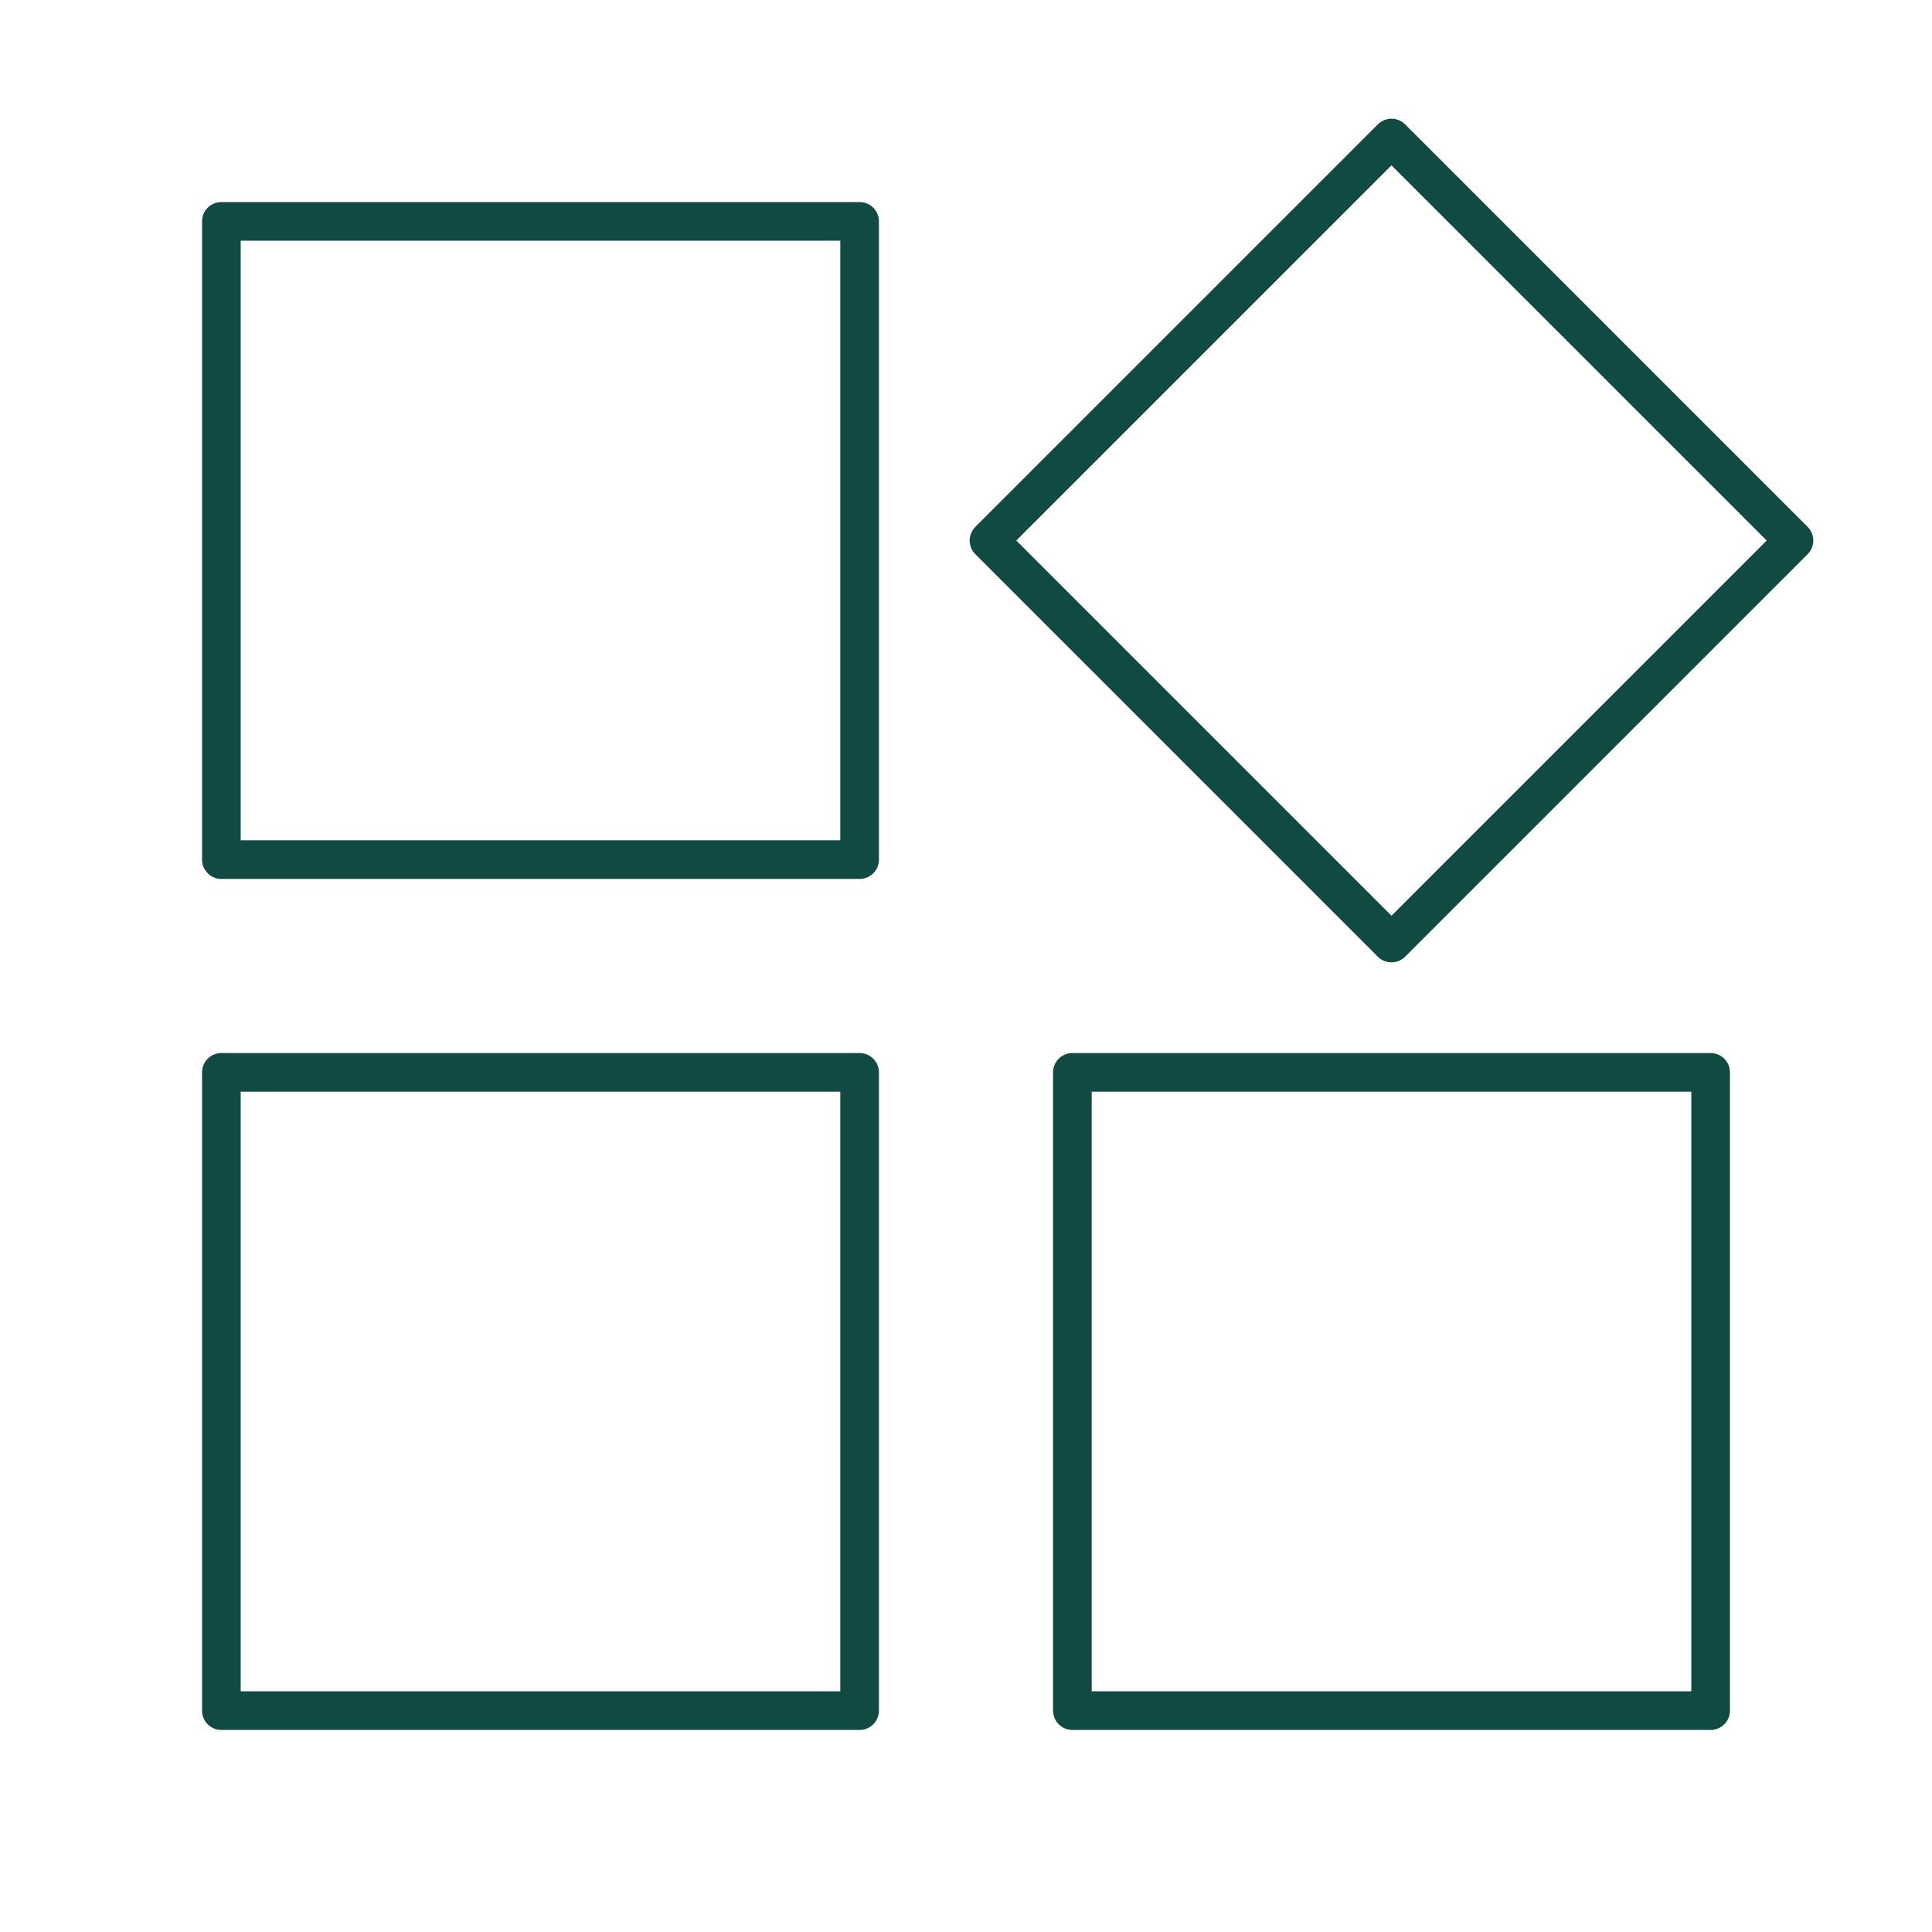 <?xml version="1.0" encoding="UTF-8" standalone="no"?>
<!-- Uploaded to: SVG Repo, www.svgrepo.com, Generator: SVG Repo Mixer Tools -->

<svg
   width="800px"
   height="800px"
   viewBox="0 0 48 48"
   version="1.1"
   id="svg14"
   sodipodi:docname="management.svg"
   inkscape:version="1.2.2 (b0a8486541, 2022-12-01)"
   xmlns:inkscape="http://www.inkscape.org/namespaces/inkscape"
   xmlns:sodipodi="http://sodipodi.sourceforge.net/DTD/sodipodi-0.dtd"
   xmlns="http://www.w3.org/2000/svg"
   xmlns:svg="http://www.w3.org/2000/svg">
  <sodipodi:namedview
     id="namedview16"
     pagecolor="#ffffff"
     bordercolor="#000000"
     borderopacity="0.25"
     inkscape:showpageshadow="2"
     inkscape:pageopacity="0.0"
     inkscape:pagecheckerboard="0"
     inkscape:deskcolor="#d1d1d1"
     showgrid="false"
     inkscape:zoom="0.9775"
     inkscape:cx="378.51662"
     inkscape:cy="400"
     inkscape:window-width="1920"
     inkscape:window-height="1011"
     inkscape:window-x="0"
     inkscape:window-y="0"
     inkscape:window-maximized="1"
     inkscape:current-layer="svg14" />
  <defs
     id="defs4">
    <style
       id="style2">.a{fill:none;stroke:#000000;stroke-linecap:round;stroke-linejoin:round;}</style>
  </defs>
  <path
     id="rect6"
     style="fill:none;stroke:#114a43;stroke-width:0.96;stroke-linecap:round;stroke-linejoin:round;stroke-dasharray:none"
     class="a"
     d="M 5.5,5.5 H 21.357 V 21.357 H 5.5 Z" />
  <path
     id="rect8"
     style="fill:none;stroke:#114a43;stroke-width:0.96;stroke-linecap:round;stroke-linejoin:round;stroke-dasharray:none"
     class="a"
     transform="translate(0.63 28.379) rotate(-45)"
     d="m 27.5,6.358 h 14.142 V 20.5 h -14.142 z" />
  <path
     id="rect10"
     style="fill:none;stroke:#114a43;stroke-width:0.96;stroke-linecap:round;stroke-linejoin:round;stroke-dasharray:none"
     class="a"
     d="M 5.5,26.643 H 21.357 V 42.5 H 5.5 Z" />
  <path
     id="rect12"
     style="fill:none;stroke:#114a43;stroke-width:0.96;stroke-linecap:round;stroke-linejoin:round;stroke-dasharray:none"
     class="a"
     d="M 26.643,26.643 H 42.5 V 42.5 H 26.643 Z" />
</svg>
